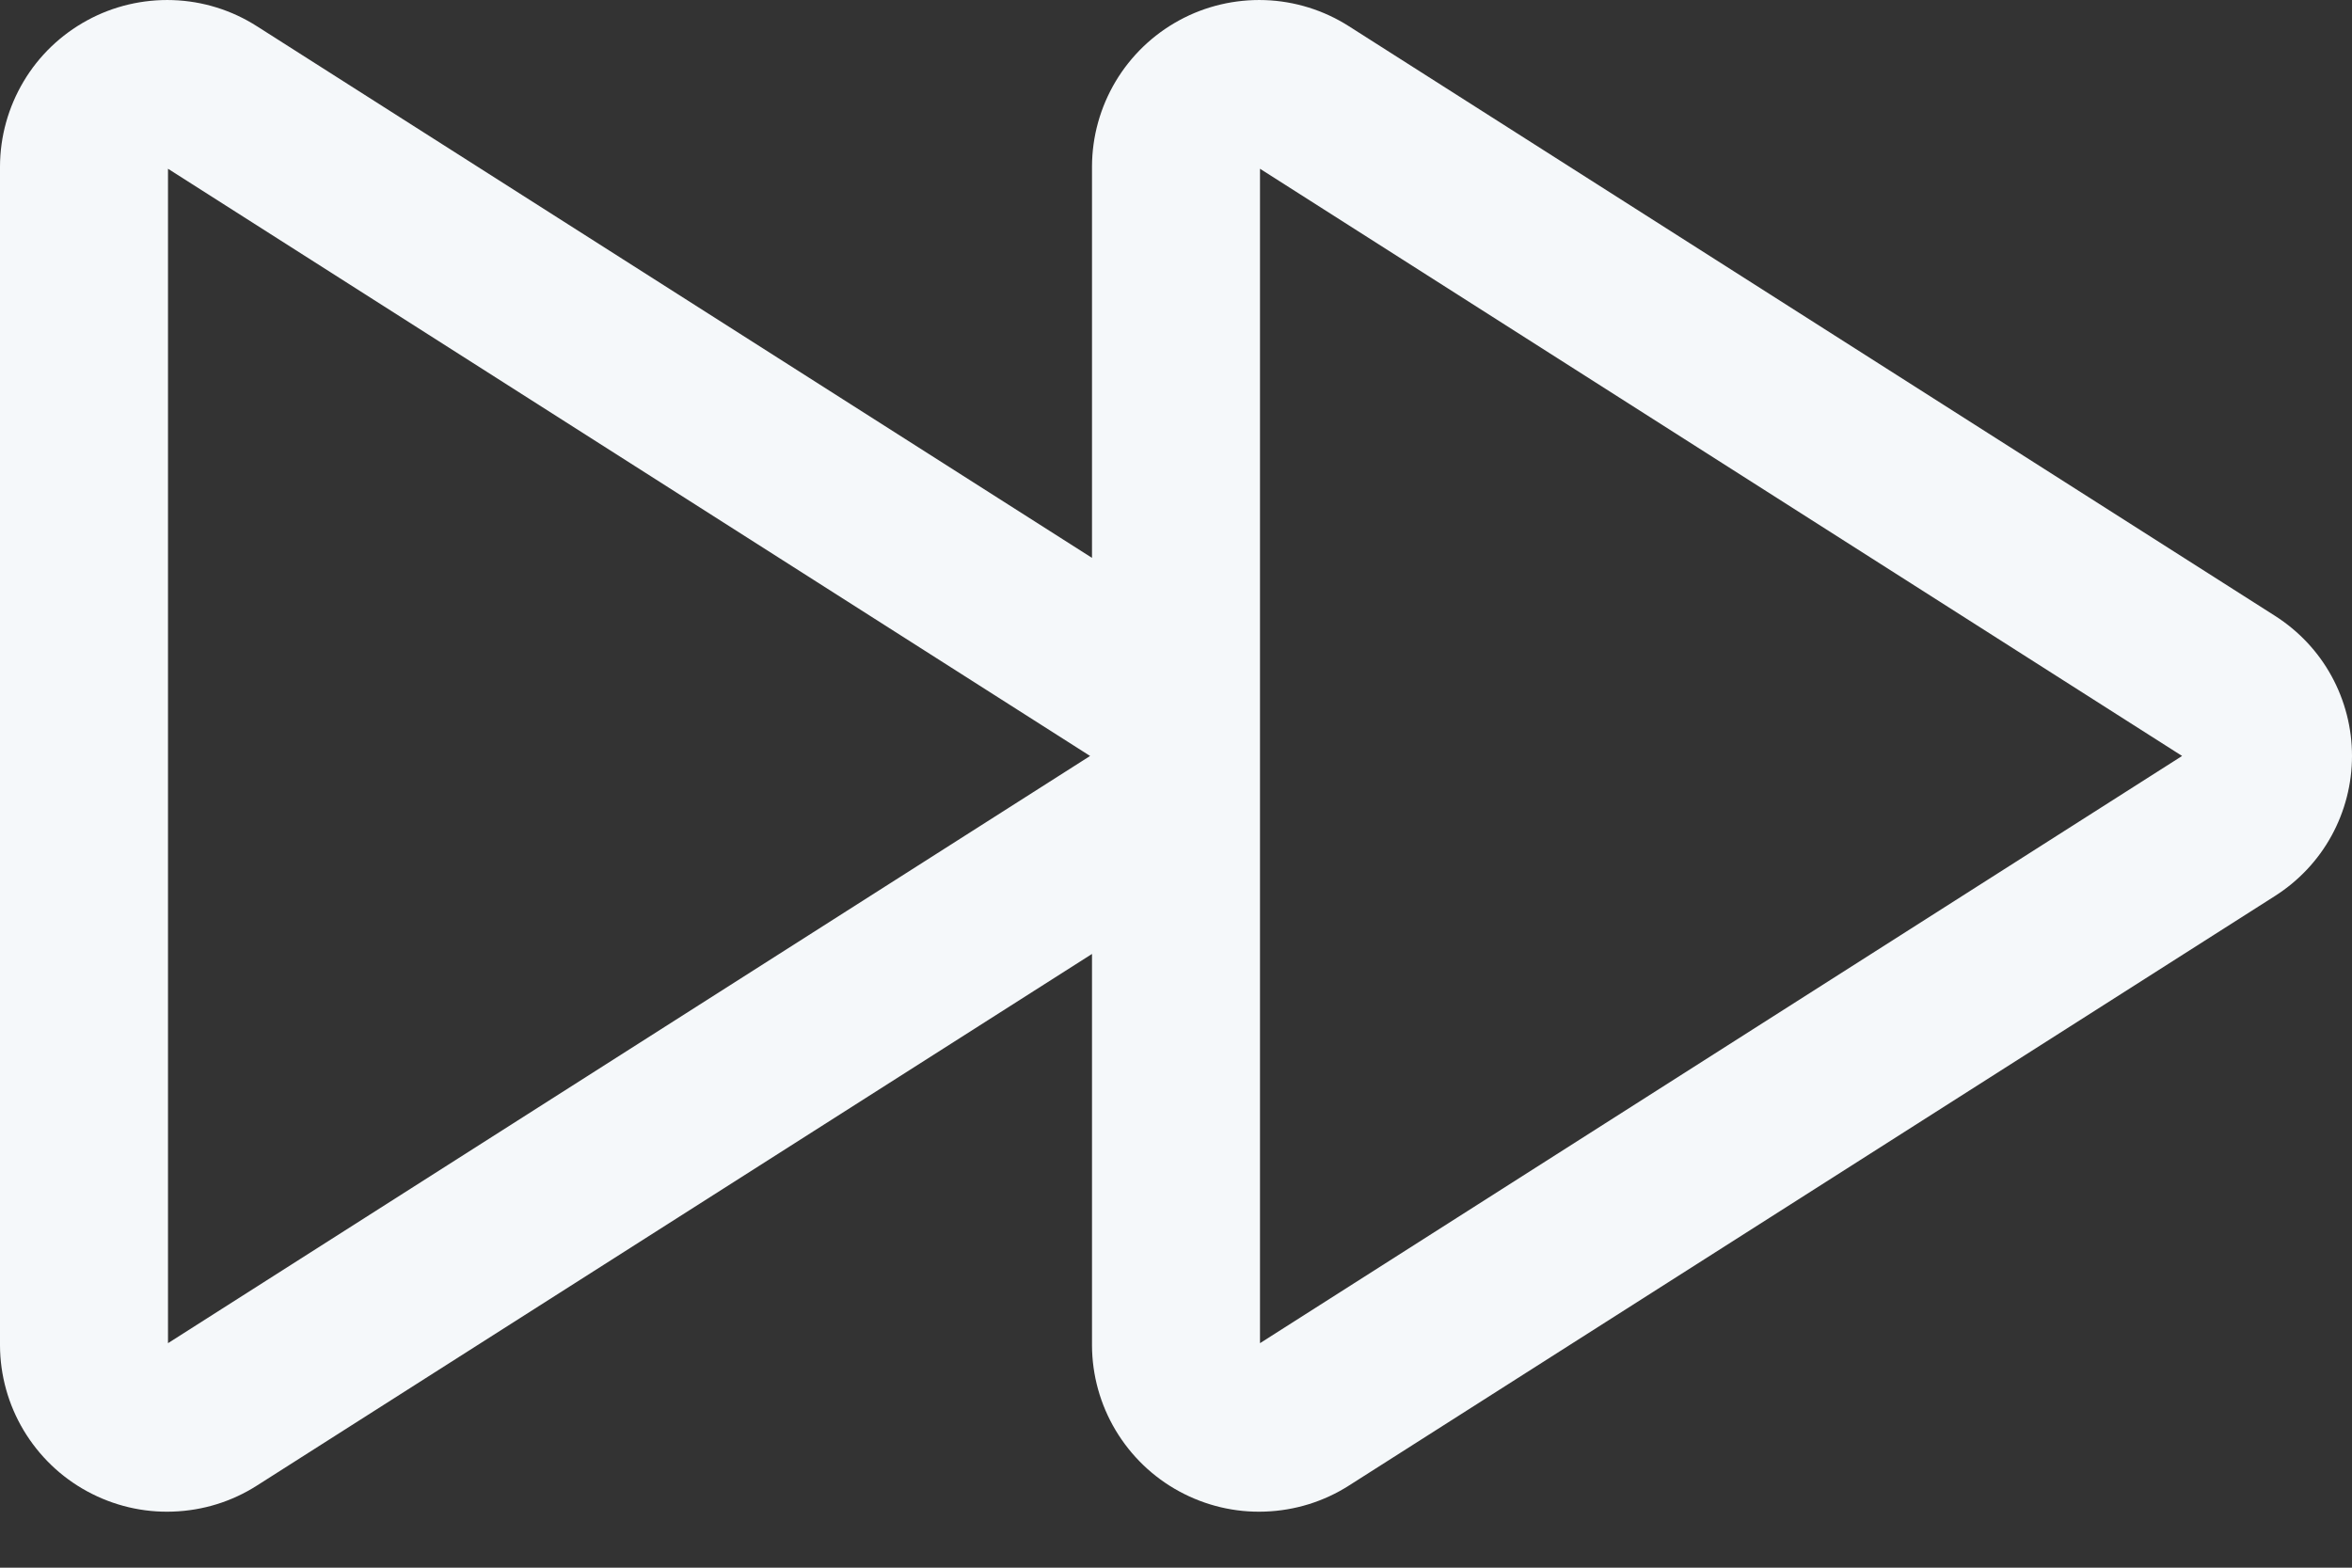 <svg width="21" height="14" viewBox="0 0 21 14" fill="none" xmlns="http://www.w3.org/2000/svg">
<rect x="0" y="0" width="21" height="14" fill="#333333" stroke="none"/>
<path d="M20.313 5.5L12.045 0.235C11.82 0.091 11.56 0.01 11.294 0.001C11.027 -0.008 10.762 0.054 10.528 0.182C10.293 0.31 10.098 0.498 9.961 0.727C9.824 0.957 9.751 1.218 9.75 1.486V4.982L2.295 0.235C2.07 0.091 1.811 0.01 1.544 0.001C1.277 -0.008 1.012 0.054 0.778 0.182C0.543 0.31 0.347 0.498 0.211 0.727C0.074 0.957 0.001 1.218 0 1.486V12.015C0.001 12.282 0.074 12.544 0.211 12.773C0.348 13.002 0.544 13.191 0.778 13.318C1.013 13.446 1.277 13.509 1.544 13.499C1.811 13.49 2.07 13.41 2.295 13.266L9.75 8.519V12.015C9.751 12.282 9.824 12.544 9.961 12.773C10.098 13.002 10.294 13.191 10.528 13.318C10.763 13.446 11.027 13.509 11.294 13.499C11.56 13.49 11.82 13.41 12.045 13.266L20.313 8.001C20.523 7.867 20.697 7.683 20.817 7.464C20.937 7.245 21 7 21 6.751C21 6.501 20.937 6.256 20.817 6.037C20.697 5.818 20.523 5.634 20.313 5.5ZM1.5 11.995V1.507L9.733 6.751L1.5 11.995ZM11.25 11.995V1.507L19.483 6.751L11.25 11.995Z" fill="#F5F8FA"/>
</svg>
